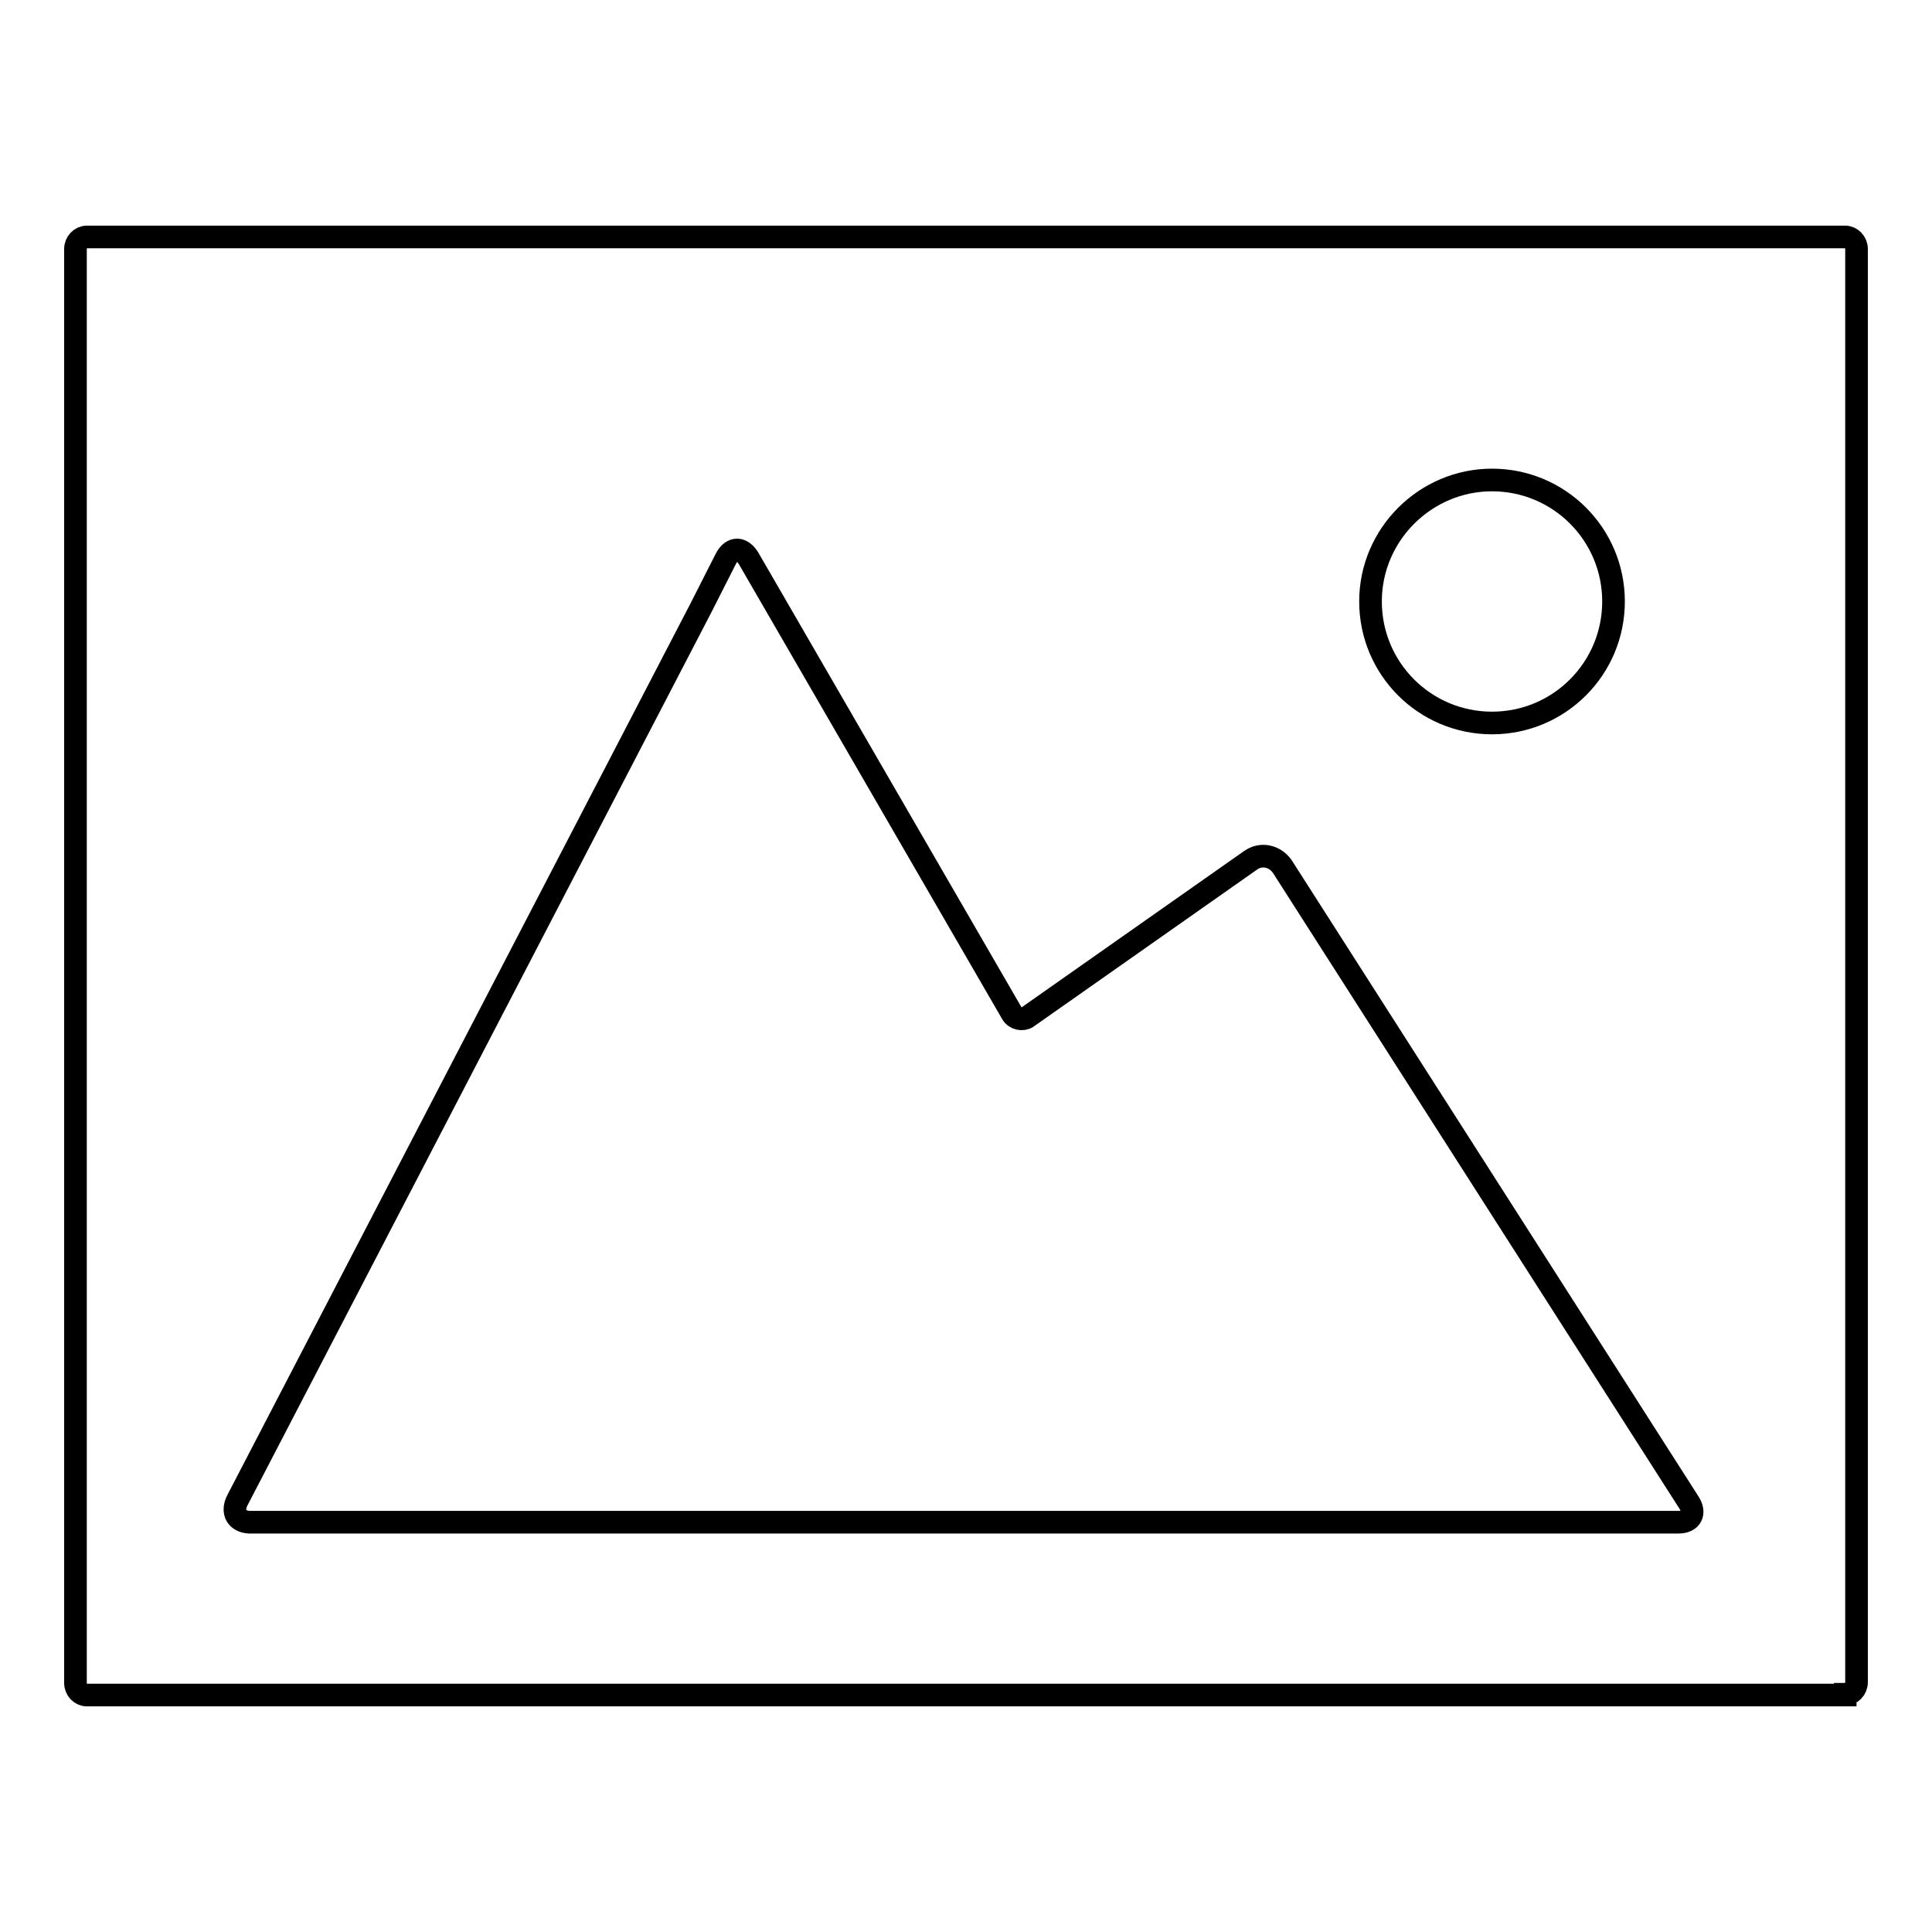 <?xml version="1.0" encoding="utf-8"?>
<!-- Svg Vector Icons : http://www.onlinewebfonts.com/icon -->
<!DOCTYPE svg PUBLIC "-//W3C//DTD SVG 1.1//EN" "http://www.w3.org/Graphics/SVG/1.1/DTD/svg11.dtd">
<svg version="1.1" xmlns="http://www.w3.org/2000/svg" xmlns:xlink="http://www.w3.org/1999/xlink" x="0px" y="0px" viewBox="0 0 256 256" enable-background="new 0 0 256 256" xml:space="preserve">
<g> <path stroke-width="3" fill-opacity="0" stroke="#000000"  d="M244.5,224.5c0.8,0,1.5-0.7,1.5-1.6V33c0-0.9-0.7-1.6-1.5-1.6h-233c-0.8,0-1.5,0.7-1.5,1.6v190 c0,0.9,0.7,1.6,1.5,1.6H244.5z M197.7,63.6c8.9,0,16.1,7.2,16.1,16.1s-7.2,16.1-16.1,16.1c-8.9,0-16.1-7.2-16.1-16.1 S188.9,63.6,197.7,63.6z M31.4,198.9L92.8,80.7l3.4-6.7c0.8-1.5,2.1-1.5,3,0l34.9,60.3c0.4,0.7,1.4,0.9,2,0.5l29.6-20.8 c1.4-1,3.2-0.6,4.2,0.8l53.9,84.3c0.9,1.4,0.3,2.6-1.4,2.6H33C31.4,201.6,30.7,200.4,31.4,198.9z"/></g>
</svg>